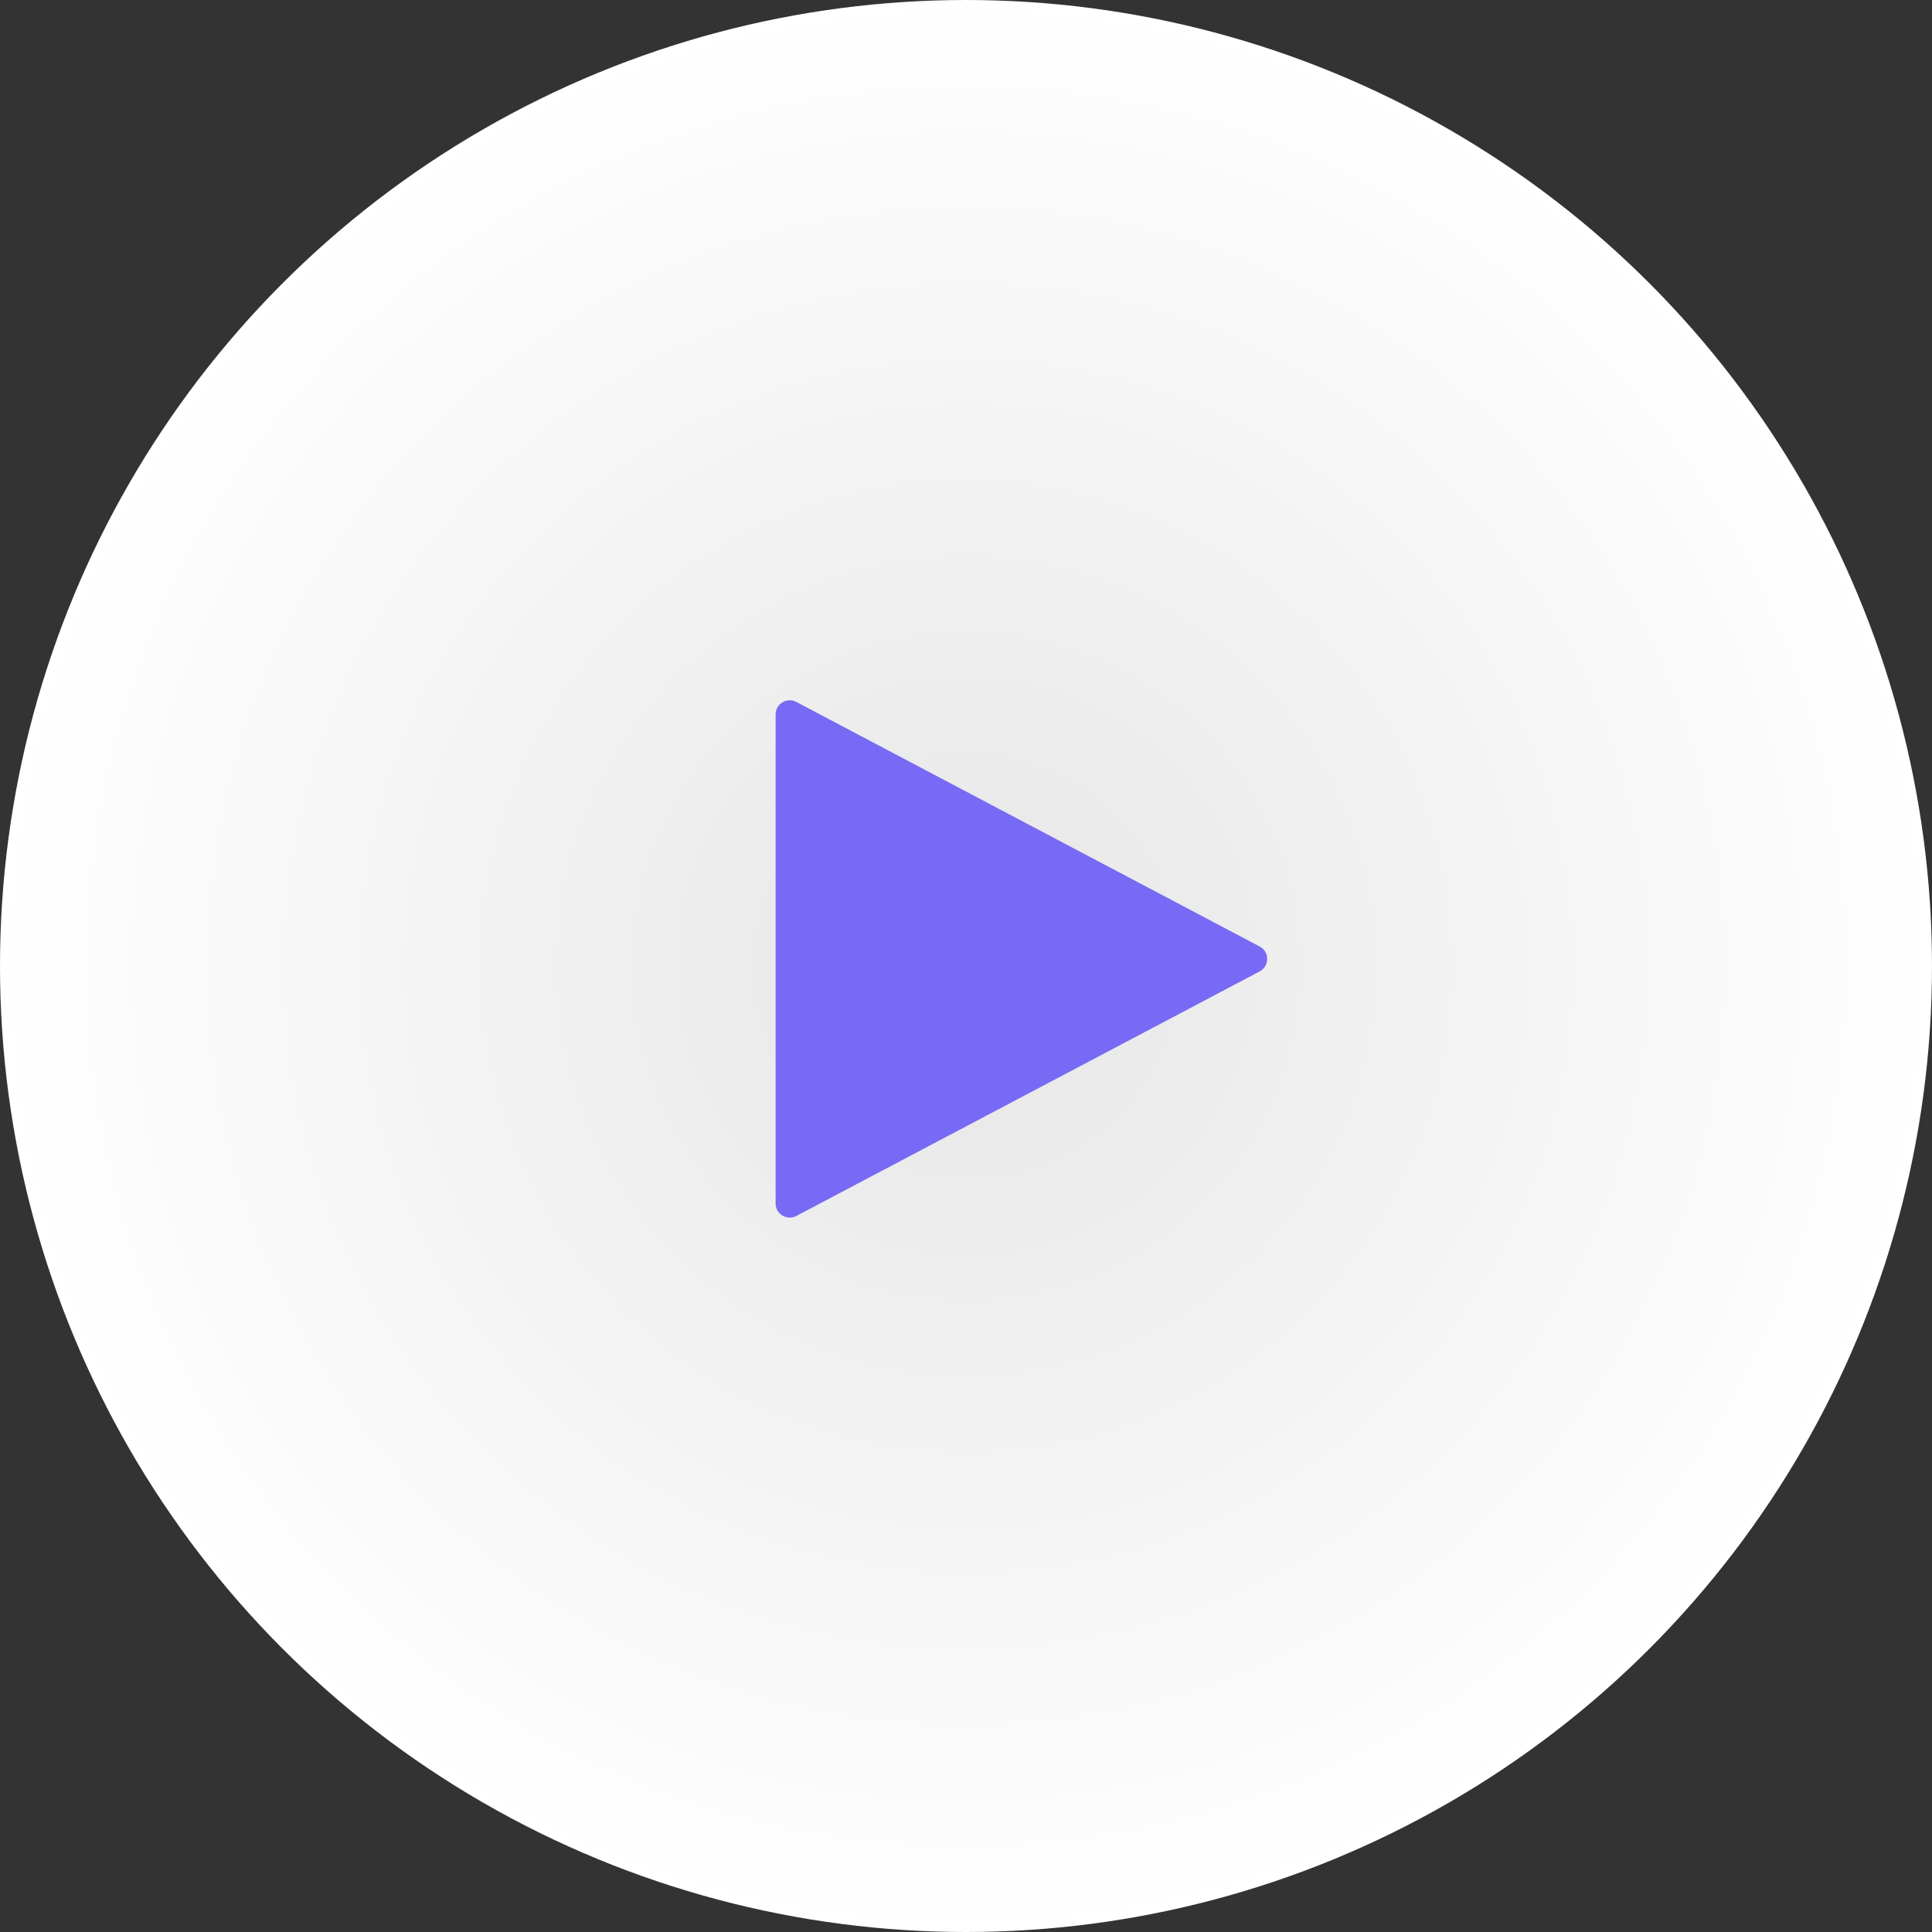 <?xml version="1.0" encoding="UTF-8"?> <svg xmlns="http://www.w3.org/2000/svg" width="137" height="137" viewBox="0 0 137 137" fill="none"><rect x="0" y="0" width="137" height="137" fill="#333333" stroke="none"/> <circle cx="68.5" cy="68.5" r="68.5" fill="url(#paint0_radial_689_7131)"></circle> <path d="M89.324 67.116C90.035 67.491 90.035 68.509 89.324 68.884L56.467 86.226C55.801 86.577 55 86.094 55 85.341L55 50.658C55 49.906 55.801 49.423 56.467 49.774L89.324 67.116Z" fill="#786AF4"></path> <defs> <radialGradient id="paint0_radial_689_7131" cx="0" cy="0" r="1" gradientUnits="userSpaceOnUse" gradientTransform="translate(68.5 68.5) rotate(90) scale(68.5)"> <stop stop-color="#E6E6E6"></stop> <stop offset="1" stop-color="white"></stop> </radialGradient> </defs> </svg> 